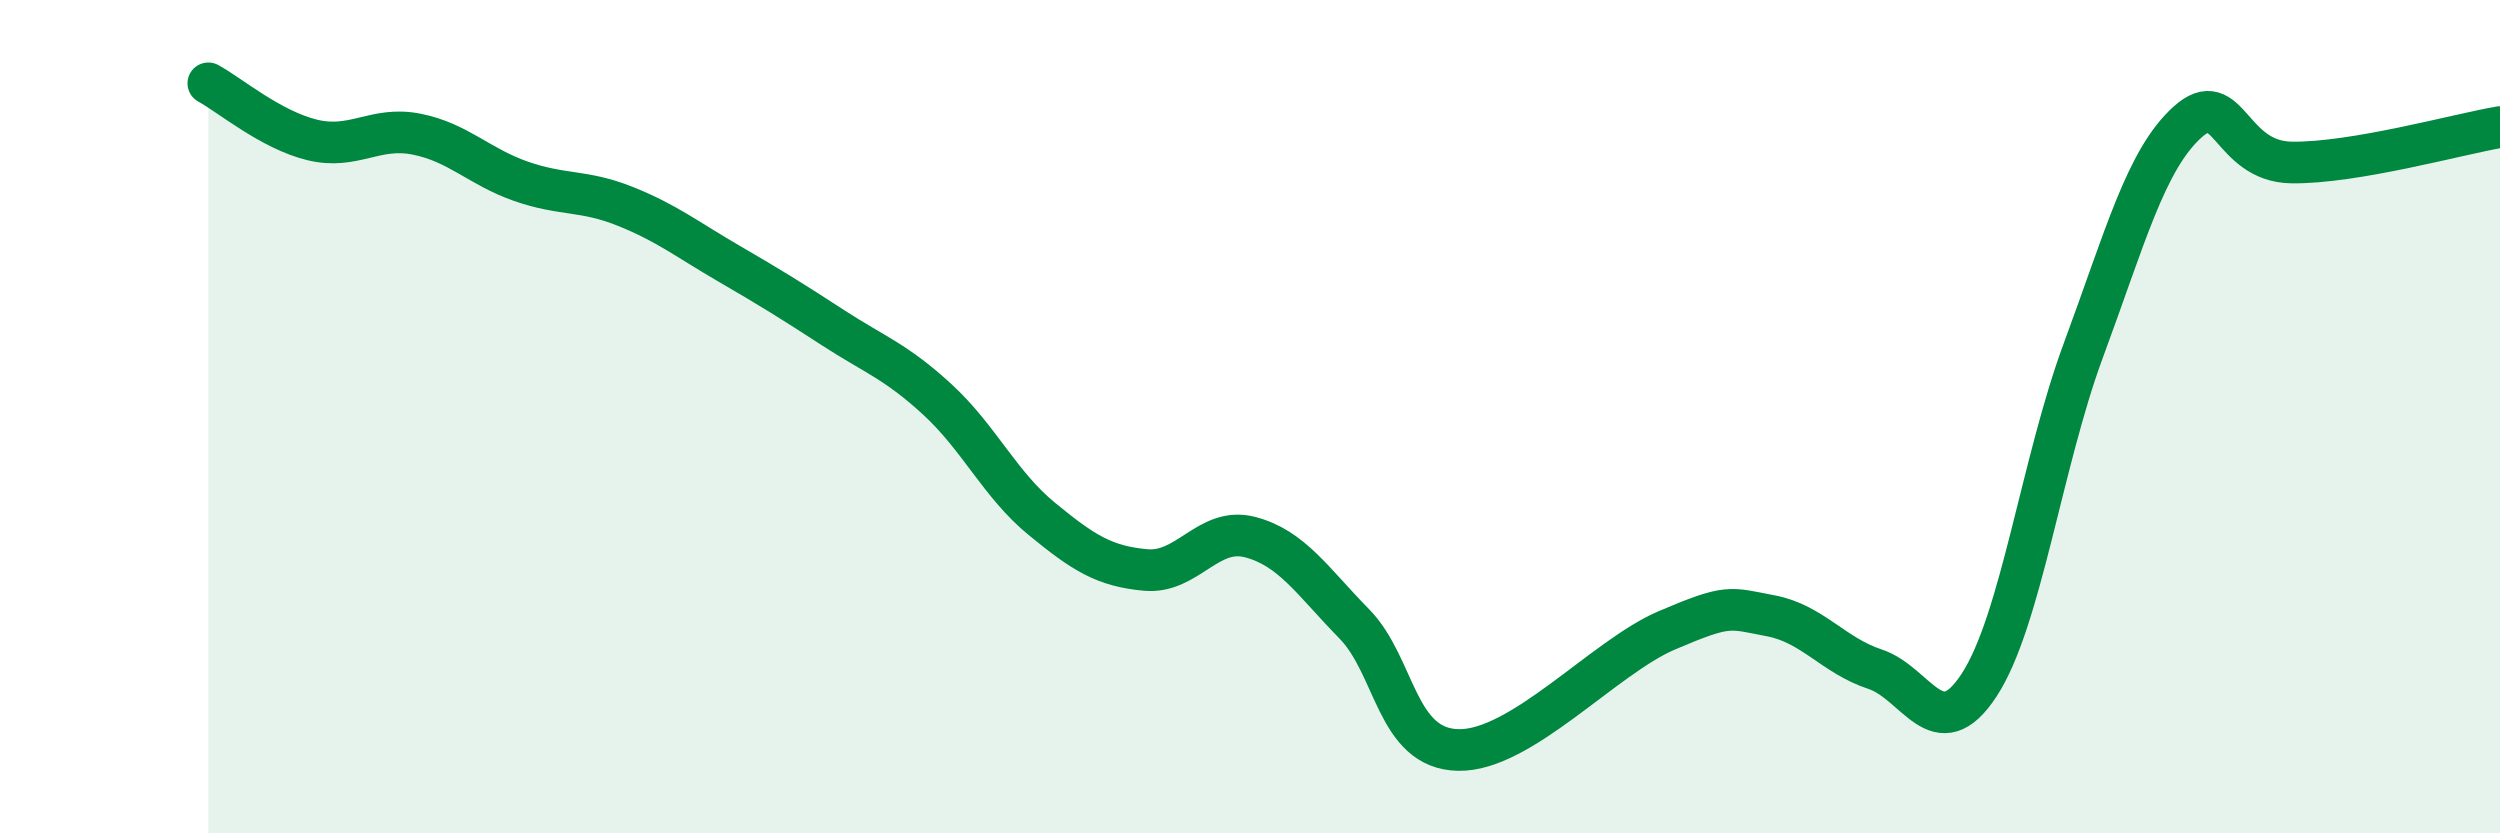 
    <svg width="60" height="20" viewBox="0 0 60 20" xmlns="http://www.w3.org/2000/svg">
      <path
        d="M 5,2 C 5.5,2.27 6.5,3.12 7.5,3.36 C 8.5,3.6 9,3.02 10,3.22 C 11,3.42 11.5,4 12.5,4.35 C 13.5,4.7 14,4.55 15,4.95 C 16,5.35 16.5,5.75 17.5,6.33 C 18.5,6.91 19,7.22 20,7.87 C 21,8.52 21.5,8.67 22.5,9.59 C 23.5,10.51 24,11.63 25,12.45 C 26,13.27 26.5,13.59 27.5,13.68 C 28.5,13.77 29,12.63 30,12.89 C 31,13.15 31.5,13.95 32.5,14.97 C 33.5,15.99 33.5,17.97 35,18 C 36.5,18.03 38.5,15.77 40,15.13 C 41.5,14.49 41.5,14.59 42.5,14.78 C 43.5,14.97 44,15.73 45,16.06 C 46,16.39 46.5,17.97 47.5,16.44 C 48.5,14.91 49,11.11 50,8.41 C 51,5.71 51.5,3.83 52.5,2.93 C 53.5,2.03 53.5,3.88 55,3.9 C 56.5,3.92 59,3.22 60,3.05L60 20L5 20Z"
        fill="#008740"
        opacity="0.1"
        stroke-linecap="round"
        stroke-linejoin="round"
      />
      <path
        d="M 5,2 C 5.5,2.27 6.5,3.12 7.5,3.36 C 8.5,3.6 9,3.02 10,3.22 C 11,3.42 11.5,4 12.5,4.35 C 13.5,4.7 14,4.55 15,4.95 C 16,5.35 16.5,5.75 17.5,6.33 C 18.5,6.91 19,7.22 20,7.87 C 21,8.52 21.5,8.67 22.5,9.59 C 23.5,10.51 24,11.63 25,12.45 C 26,13.27 26.5,13.59 27.5,13.68 C 28.5,13.77 29,12.63 30,12.89 C 31,13.15 31.5,13.95 32.5,14.97 C 33.5,15.99 33.5,17.97 35,18 C 36.5,18.03 38.5,15.77 40,15.13 C 41.5,14.49 41.5,14.59 42.5,14.78 C 43.5,14.97 44,15.73 45,16.06 C 46,16.39 46.5,17.97 47.5,16.44 C 48.5,14.91 49,11.11 50,8.41 C 51,5.71 51.5,3.83 52.5,2.93 C 53.5,2.03 53.5,3.88 55,3.9 C 56.5,3.92 59,3.22 60,3.05"
        stroke="#008740"
        stroke-width="1"
        fill="none"
        stroke-linecap="round"
        stroke-linejoin="round"
      />
    </svg>
  